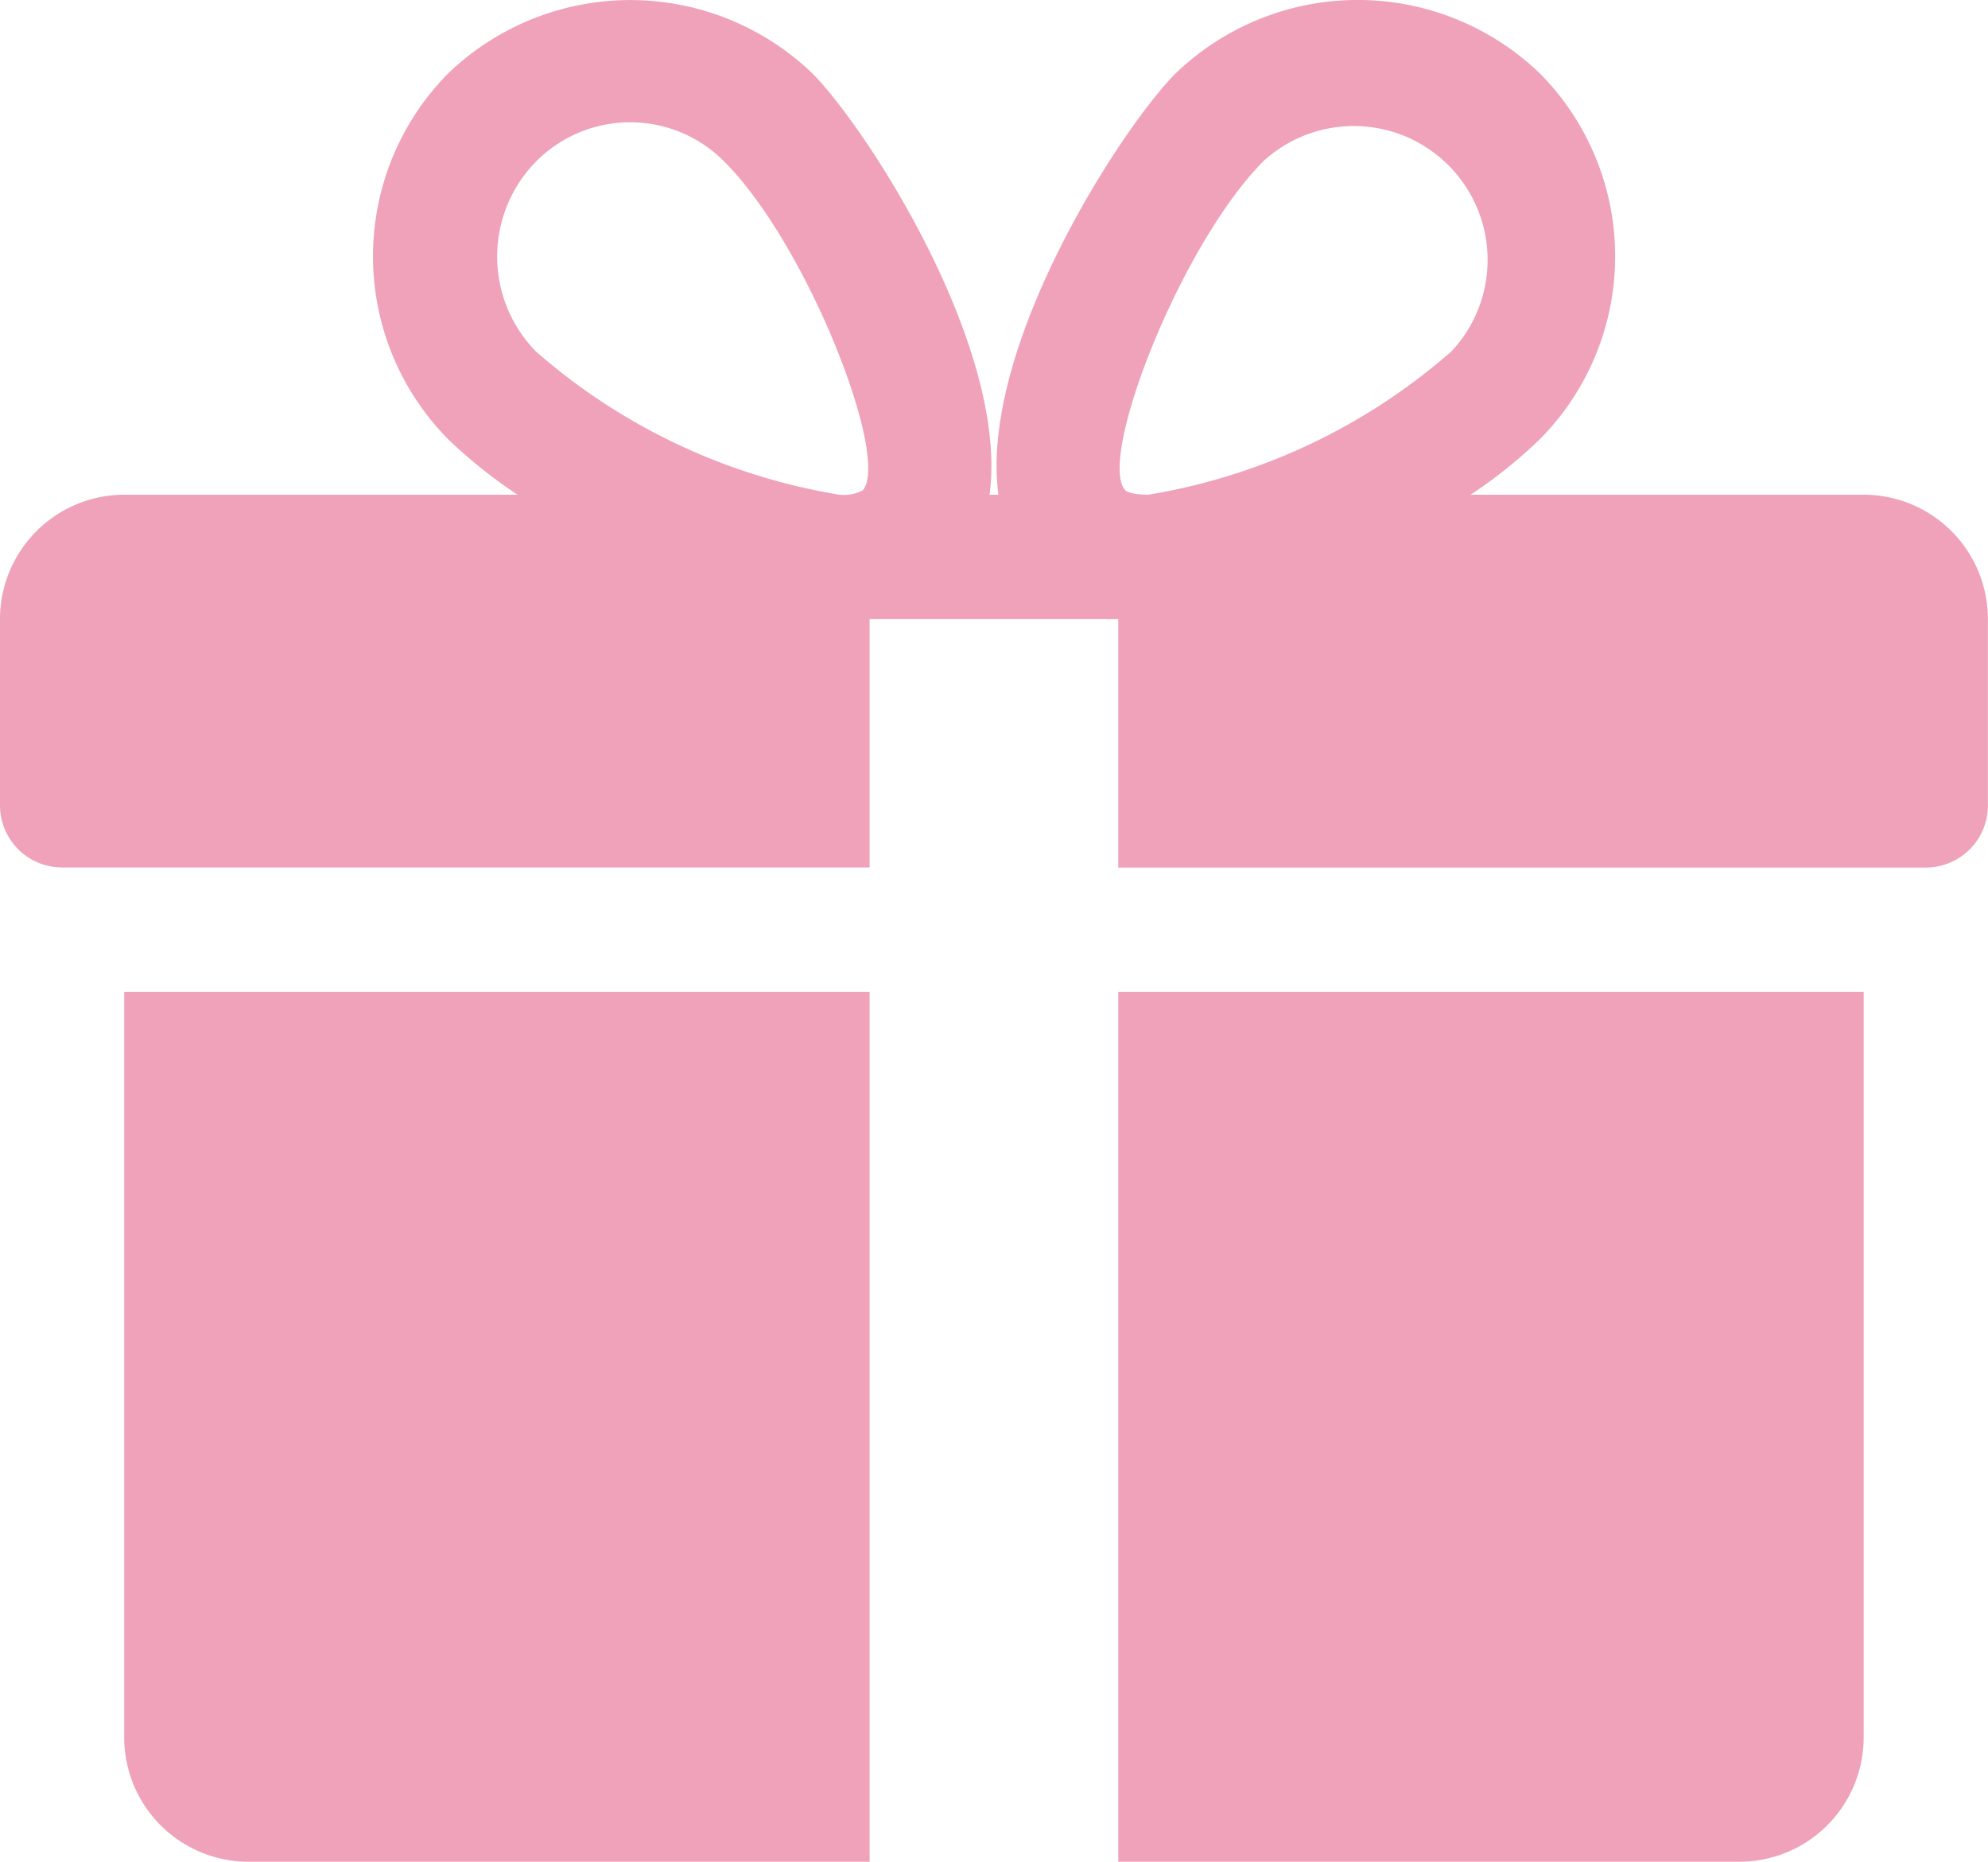 <svg xmlns="http://www.w3.org/2000/svg" width="16.741" height="15.674" viewBox="0 0 16.741 15.674">
  <g id="gift" transform="translate(0 -16.308)">
    <g id="Groupe_92" data-name="Groupe 92" transform="translate(1.046 24.658)">
      <g id="Groupe_91" data-name="Groupe 91">
        <path id="Tracé_207" data-name="Tracé 207" d="M32,271.692v6.278a1.047,1.047,0,0,0,1.046,1.046h5.231v-7.324Z" transform="translate(-32 -271.692)" fill="#efa2ba"/>
      </g>
    </g>
    <g id="Groupe_94" data-name="Groupe 94" transform="translate(0 16.308)">
      <g id="Groupe_93" data-name="Groupe 93">
        <path id="Tracé_208" data-name="Tracé 208" d="M15.694,20.473h-3.31a4.065,4.065,0,0,0,.584-.468,2.187,2.187,0,0,0,0-3.078,2.211,2.211,0,0,0-3.069,0c-.454.455-1.657,2.308-1.491,3.546H8.333c.165-1.238-1.038-3.091-1.491-3.546a2.213,2.213,0,0,0-3.069,0,2.19,2.19,0,0,0,0,3.078,4.14,4.14,0,0,0,.585.468H1.046A1.048,1.048,0,0,0,0,21.519v1.569a.523.523,0,0,0,.523.523h6.8V21.519H9.417v2.093h6.8a.523.523,0,0,0,.523-.523V21.519A1.047,1.047,0,0,0,15.694,20.473Zm-8.432-.035a.345.345,0,0,1-.194.035,5.145,5.145,0,0,1-2.554-1.205,1.141,1.141,0,0,1,0-1.6,1.115,1.115,0,0,1,1.585,0C6.805,18.374,7.506,20.186,7.262,20.439Zm2.409.035c-.149,0-.193-.033-.193-.035-.244-.252.457-2.064,1.162-2.774a1.127,1.127,0,0,1,1.585,1.6A5.144,5.144,0,0,1,9.671,20.473Z" transform="translate(0 -16.308)" fill="#efa2ba"/>
      </g>
    </g>
    <g id="Groupe_96" data-name="Groupe 96" transform="translate(9.417 24.658)">
      <g id="Groupe_95" data-name="Groupe 95">
        <path id="Tracé_209" data-name="Tracé 209" d="M288,271.692v7.324h5.231a1.047,1.047,0,0,0,1.046-1.046v-6.278Z" transform="translate(-288 -271.692)" fill="#efa2ba"/>
      </g>
    </g>
  </g>
</svg>
